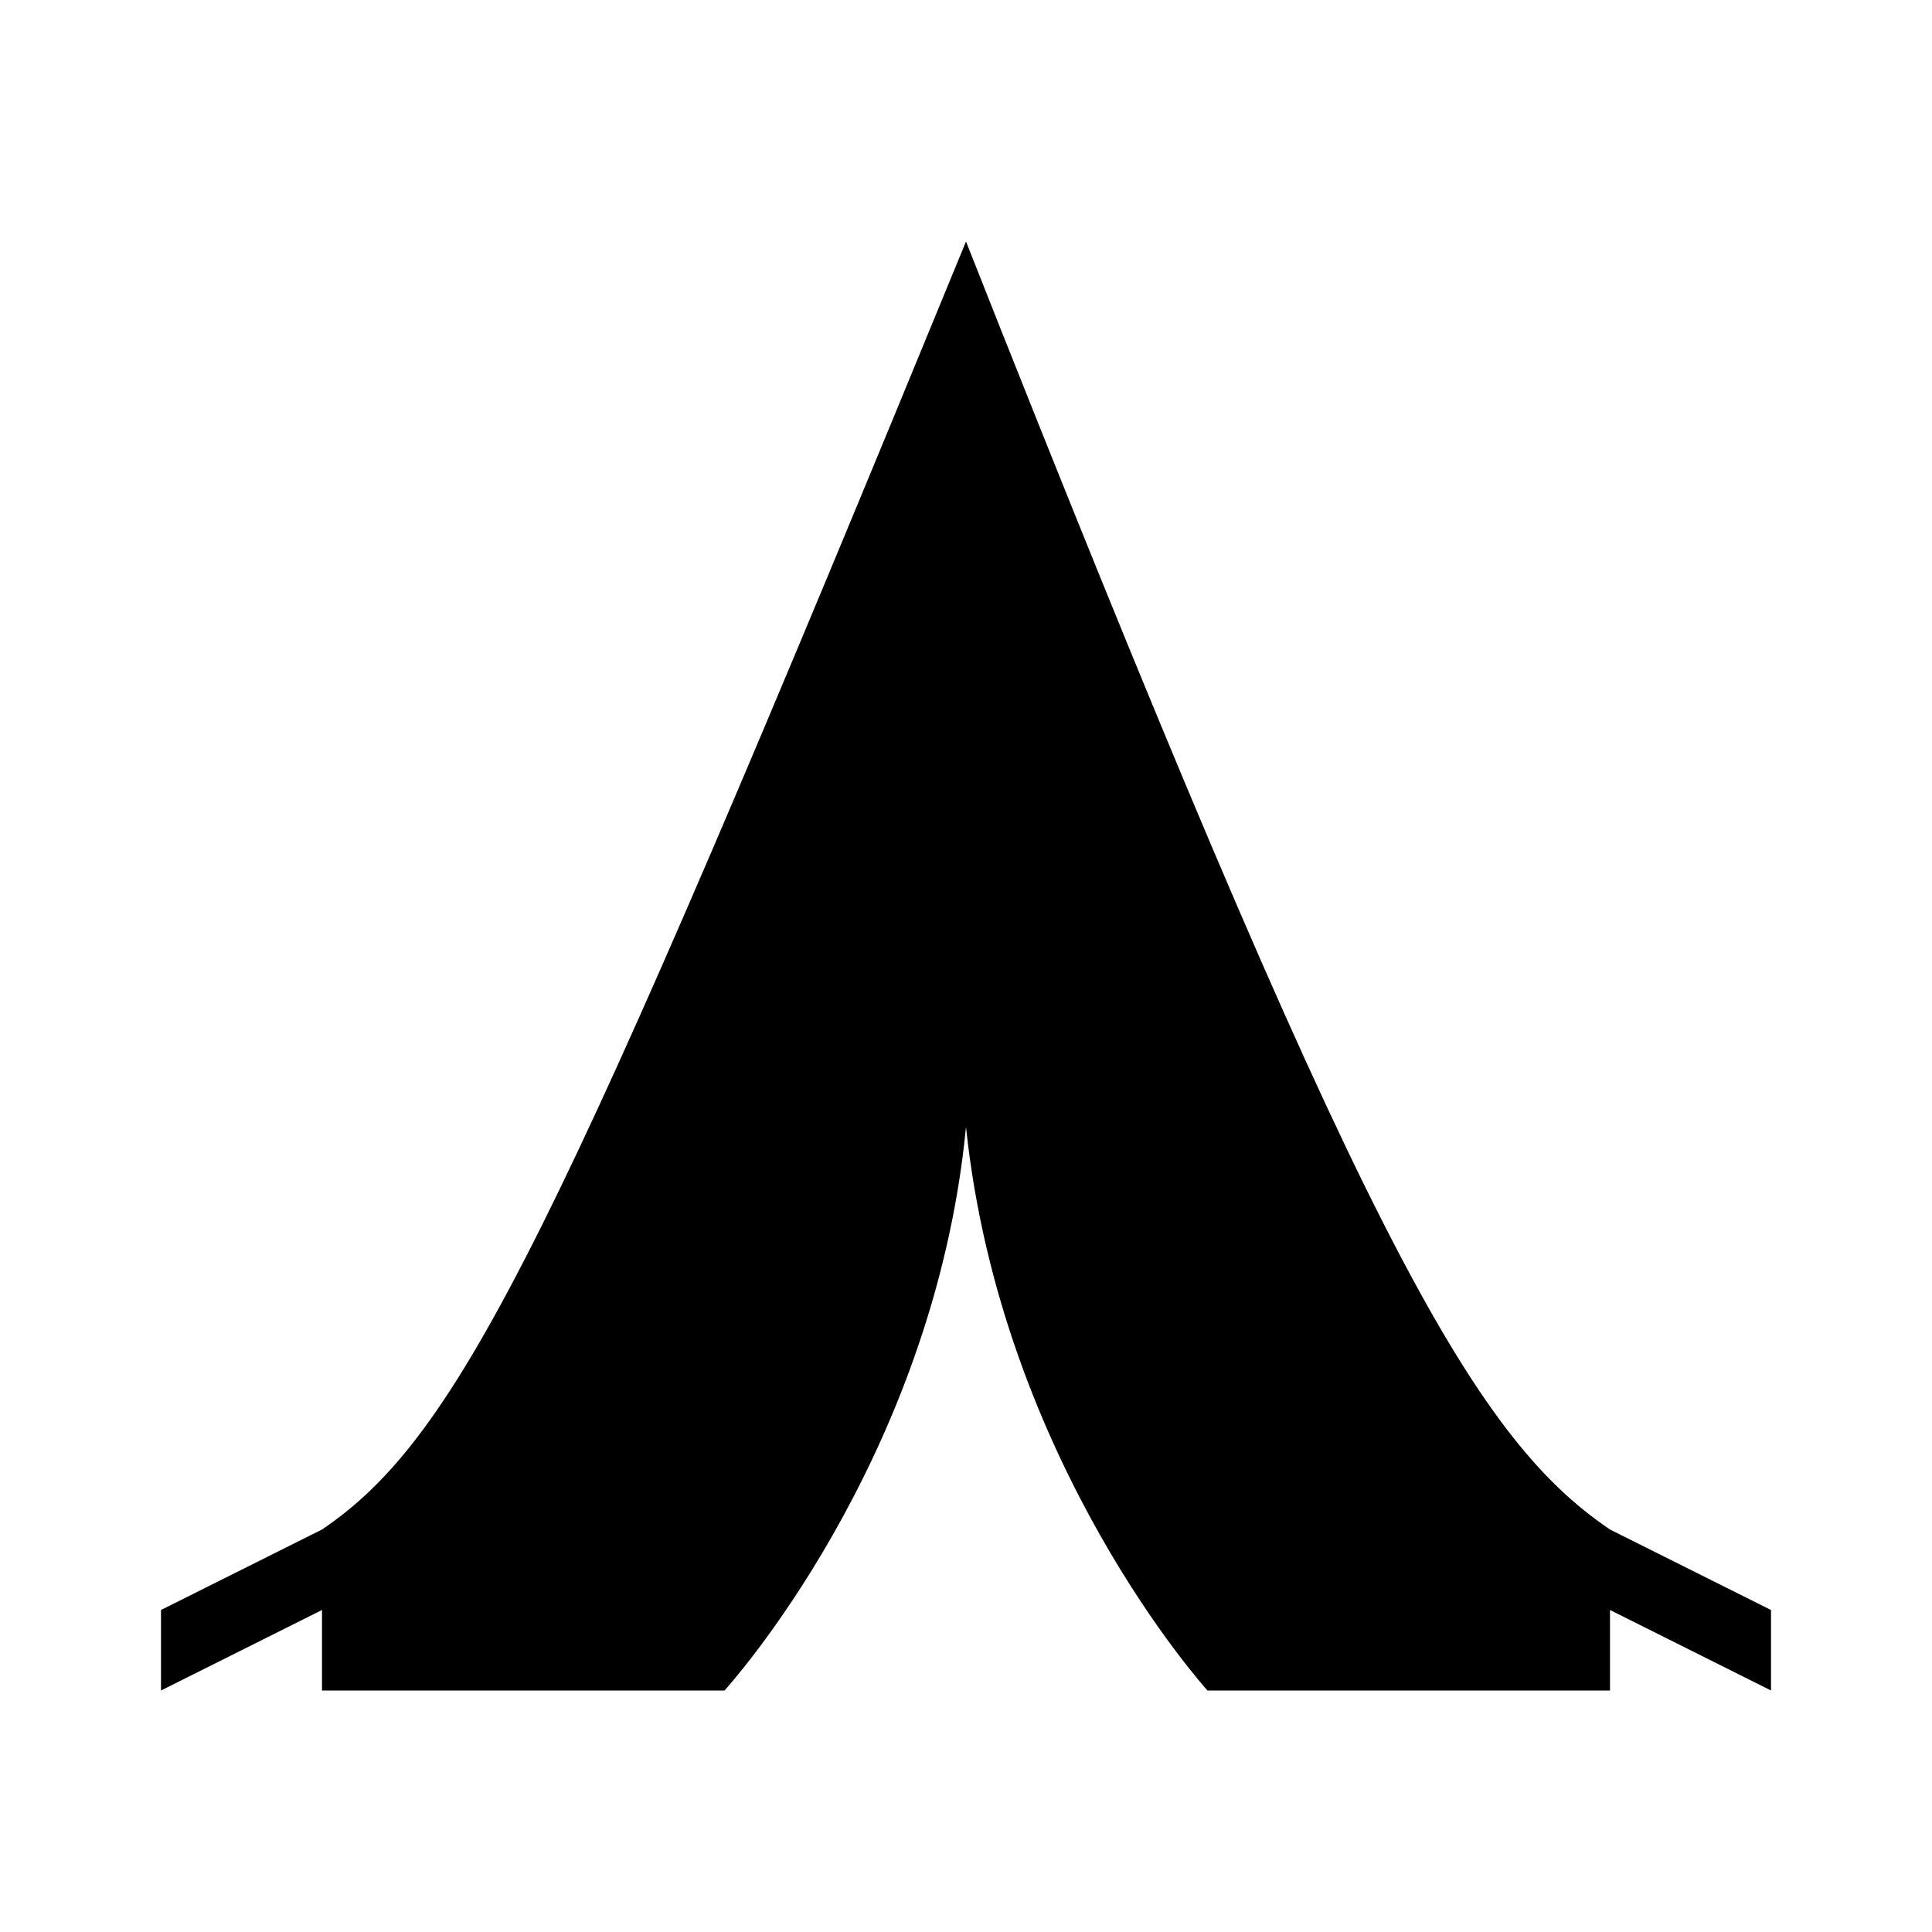 <?xml version="1.0"?>
<svg xmlns="http://www.w3.org/2000/svg" viewBox="0 0 24 24">
    <path d="M 12 3 C 6.906 15.406 5.719 17.837 4 19 L 2 20 L 2 21 L 4 20 L 4 21 L 9 21 C 9 21 11.596 18.163 12 14 C 12.439 18.181 15 21 15 21 L 20 21 L 20 20 L 22 21 L 22 20 L 20 19 C 18.281 17.837 16.875 15.344 12 3 z"/>
</svg>
